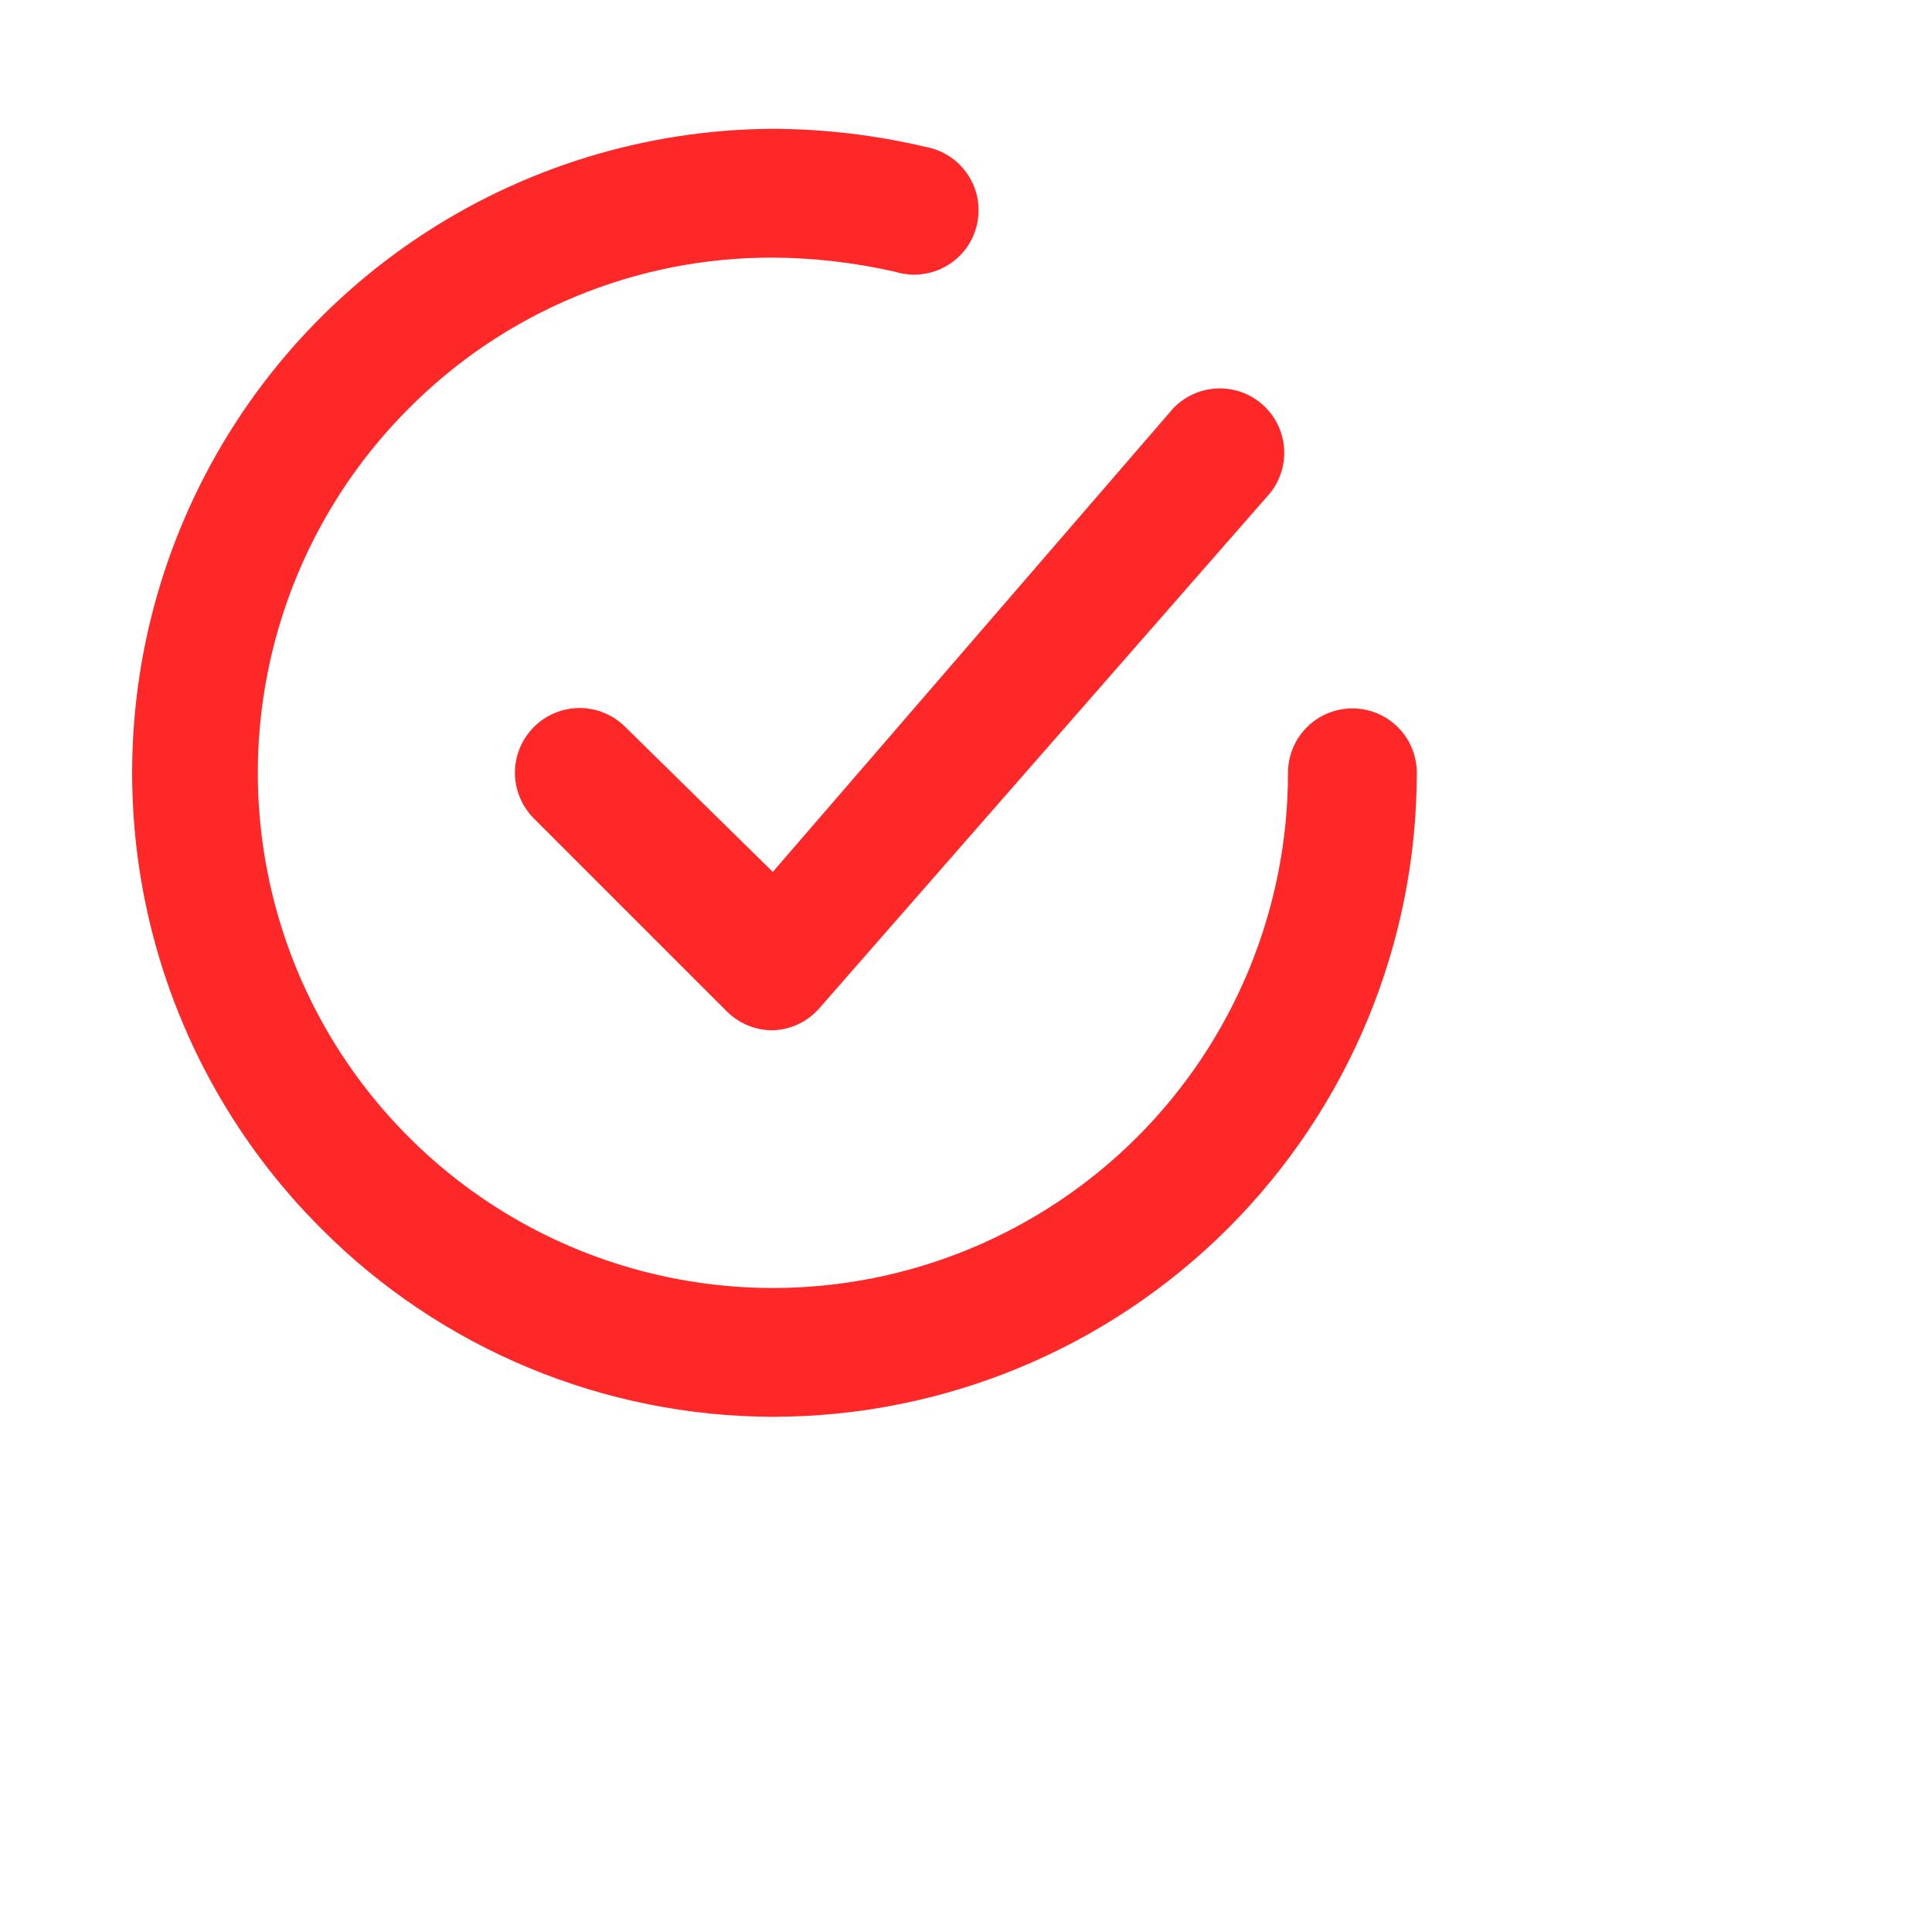 <?xml version="1.0" encoding="UTF-8"?> <svg xmlns="http://www.w3.org/2000/svg" viewBox="0 0 30.00 30.00" data-guides="{&quot;vertical&quot;:[],&quot;horizontal&quot;:[]}"><defs></defs><mask x="0" y="0" width="24" height="24" data-from-defs="true" maskUnits="userSpaceOnUse" maskContentUnits="userSpaceOnUse" id="tSvg16f7e1d0b5f"><path fill="white" width="24" height="24" id="tSvg5a9f9c4aea" title="Rectangle 2" fill-opacity="1" stroke="none" stroke-opacity="1" d="M0 0H24V24H0Z" style="transform-origin: 12px 12px;"></path></mask><path fill="none" x="0" y="0" width="30" height="30" id="tSvg6c1f69ce63" title="Rectangle 1" fill-opacity="1" stroke="none" stroke-opacity="1" d="M0 0H30V30H0Z" style="transform-origin: 15px 15px;"></path><path fill="#ff2828" stroke="none" fill-opacity="1" stroke-width="1" stroke-opacity="1" id="tSvg8f6d70a35f" title="Path 1" d="M9.71 11.289C9.522 11.1 9.267 10.994 9 10.994C8.734 10.994 8.479 11.1 8.29 11.289C8.102 11.477 7.996 11.732 7.996 11.998C7.996 12.265 8.102 12.52 8.29 12.709C9.29 13.709 10.29 14.709 11.29 15.709C11.384 15.801 11.494 15.874 11.616 15.924C11.738 15.974 11.869 15.999 12 15.998C12.137 15.994 12.272 15.962 12.396 15.903C12.519 15.845 12.63 15.761 12.72 15.659C15.053 12.992 17.387 10.325 19.72 7.659C19.882 7.458 19.96 7.202 19.938 6.946C19.916 6.689 19.796 6.451 19.602 6.28C19.409 6.11 19.157 6.021 18.899 6.032C18.642 6.043 18.399 6.153 18.22 6.338C16.147 8.739 14.073 11.139 12 13.539C11.237 12.789 10.473 12.039 9.71 11.289Z" mask="url(#tSvg16f7e1d0b5f)"></path><path fill="#ff2828" stroke="none" fill-opacity="1" stroke-width="1" stroke-opacity="1" id="tSvg2fa298113" title="Path 2" d="M21 11C20.735 11 20.48 11.105 20.293 11.293C20.105 11.48 20 11.735 20 12C20 14.122 19.157 16.157 17.657 17.657C16.156 19.157 14.121 20 12 20C12 20 12 20 12 20C10.42 19.999 8.876 19.531 7.562 18.654C6.248 17.776 5.223 16.53 4.616 15.071C4.01 13.612 3.849 12.006 4.154 10.456C4.459 8.906 5.216 7.481 6.33 6.36C7.071 5.609 7.954 5.014 8.927 4.609C9.901 4.204 10.945 3.997 12 4C12.639 4.004 13.276 4.078 13.9 4.22C14.03 4.26 14.168 4.274 14.303 4.259C14.439 4.244 14.57 4.202 14.689 4.134C14.808 4.067 14.912 3.976 14.994 3.867C15.076 3.758 15.135 3.633 15.167 3.5C15.199 3.367 15.204 3.229 15.181 3.095C15.158 2.96 15.107 2.832 15.032 2.718C14.958 2.603 14.86 2.506 14.746 2.43C14.632 2.355 14.504 2.304 14.37 2.28C13.593 2.097 12.798 2.003 12 2C10.024 2.01 8.096 2.606 6.458 3.711C4.82 4.816 3.547 6.381 2.798 8.21C2.049 10.038 1.859 12.047 2.25 13.983C2.642 15.92 3.599 17.697 5 19.09C6.856 20.948 9.373 21.994 12 22C14.652 22 17.195 20.946 19.071 19.071C20.946 17.196 22 14.652 22 12C22 11.735 21.895 11.48 21.707 11.293C21.519 11.105 21.265 11 21 11Z" mask="url(#tSvg16f7e1d0b5f)"></path></svg> 
